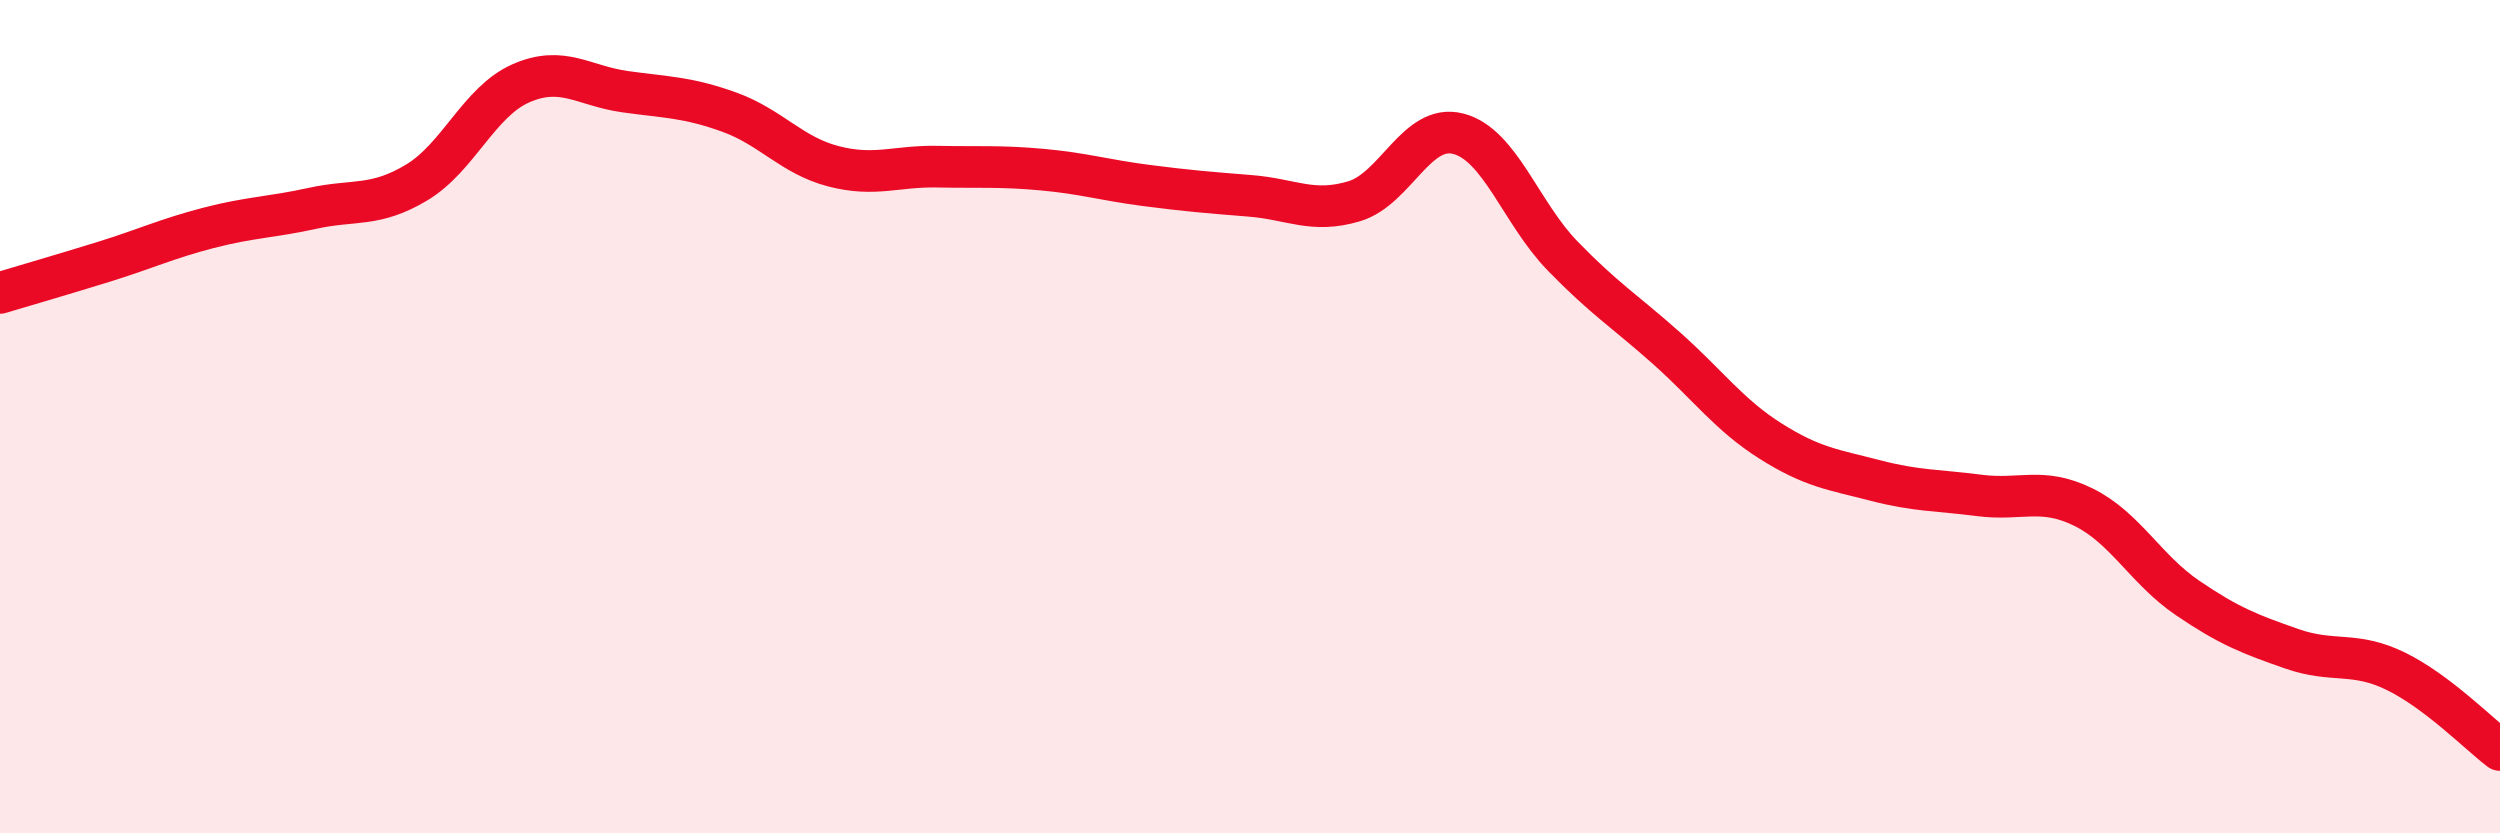 
    <svg width="60" height="20" viewBox="0 0 60 20" xmlns="http://www.w3.org/2000/svg">
      <path
        d="M 0,7.03 C 0.5,6.88 1.5,6.59 2.5,6.28 C 3.5,5.97 4,5.73 5,5.47 C 6,5.21 6.5,5.22 7.5,5 C 8.5,4.78 9,4.98 10,4.38 C 11,3.78 11.5,2.44 12.5,2 C 13.5,1.56 14,2.06 15,2.2 C 16,2.34 16.5,2.33 17.5,2.69 C 18.5,3.05 19,3.73 20,3.99 C 21,4.25 21.5,3.98 22.5,4 C 23.5,4.02 24,3.98 25,4.07 C 26,4.16 26.5,4.32 27.5,4.45 C 28.5,4.58 29,4.62 30,4.7 C 31,4.78 31.5,5.13 32.5,4.83 C 33.5,4.53 34,2.95 35,3.21 C 36,3.47 36.5,5.11 37.5,6.14 C 38.5,7.17 39,7.47 40,8.36 C 41,9.25 41.5,9.96 42.5,10.59 C 43.5,11.22 44,11.27 45,11.53 C 46,11.79 46.5,11.76 47.5,11.89 C 48.5,12.02 49,11.68 50,12.17 C 51,12.66 51.5,13.67 52.5,14.35 C 53.5,15.03 54,15.22 55,15.57 C 56,15.92 56.5,15.62 57.5,16.11 C 58.5,16.6 59.5,17.62 60,18L60 20L0 20Z"
        fill="#EB0A25"
        opacity="0.1"
        stroke-linecap="round"
        stroke-linejoin="round"
      />
      <path
        d="M 0,7.03 C 0.5,6.88 1.5,6.59 2.5,6.28 C 3.5,5.97 4,5.73 5,5.47 C 6,5.21 6.5,5.22 7.5,5 C 8.5,4.78 9,4.98 10,4.38 C 11,3.78 11.5,2.44 12.5,2 C 13.5,1.56 14,2.06 15,2.2 C 16,2.34 16.5,2.33 17.5,2.69 C 18.5,3.05 19,3.73 20,3.99 C 21,4.25 21.5,3.98 22.5,4 C 23.5,4.02 24,3.98 25,4.07 C 26,4.16 26.5,4.32 27.5,4.45 C 28.5,4.58 29,4.62 30,4.7 C 31,4.78 31.5,5.13 32.5,4.83 C 33.5,4.53 34,2.95 35,3.21 C 36,3.47 36.5,5.11 37.5,6.14 C 38.5,7.17 39,7.47 40,8.36 C 41,9.25 41.5,9.96 42.5,10.59 C 43.5,11.22 44,11.27 45,11.53 C 46,11.79 46.5,11.76 47.5,11.89 C 48.5,12.02 49,11.68 50,12.17 C 51,12.66 51.5,13.67 52.5,14.35 C 53.5,15.03 54,15.22 55,15.57 C 56,15.92 56.5,15.62 57.5,16.11 C 58.5,16.6 59.5,17.62 60,18"
        stroke="#EB0A25"
        stroke-width="1"
        fill="none"
        stroke-linecap="round"
        stroke-linejoin="round"
      />
    </svg>
  